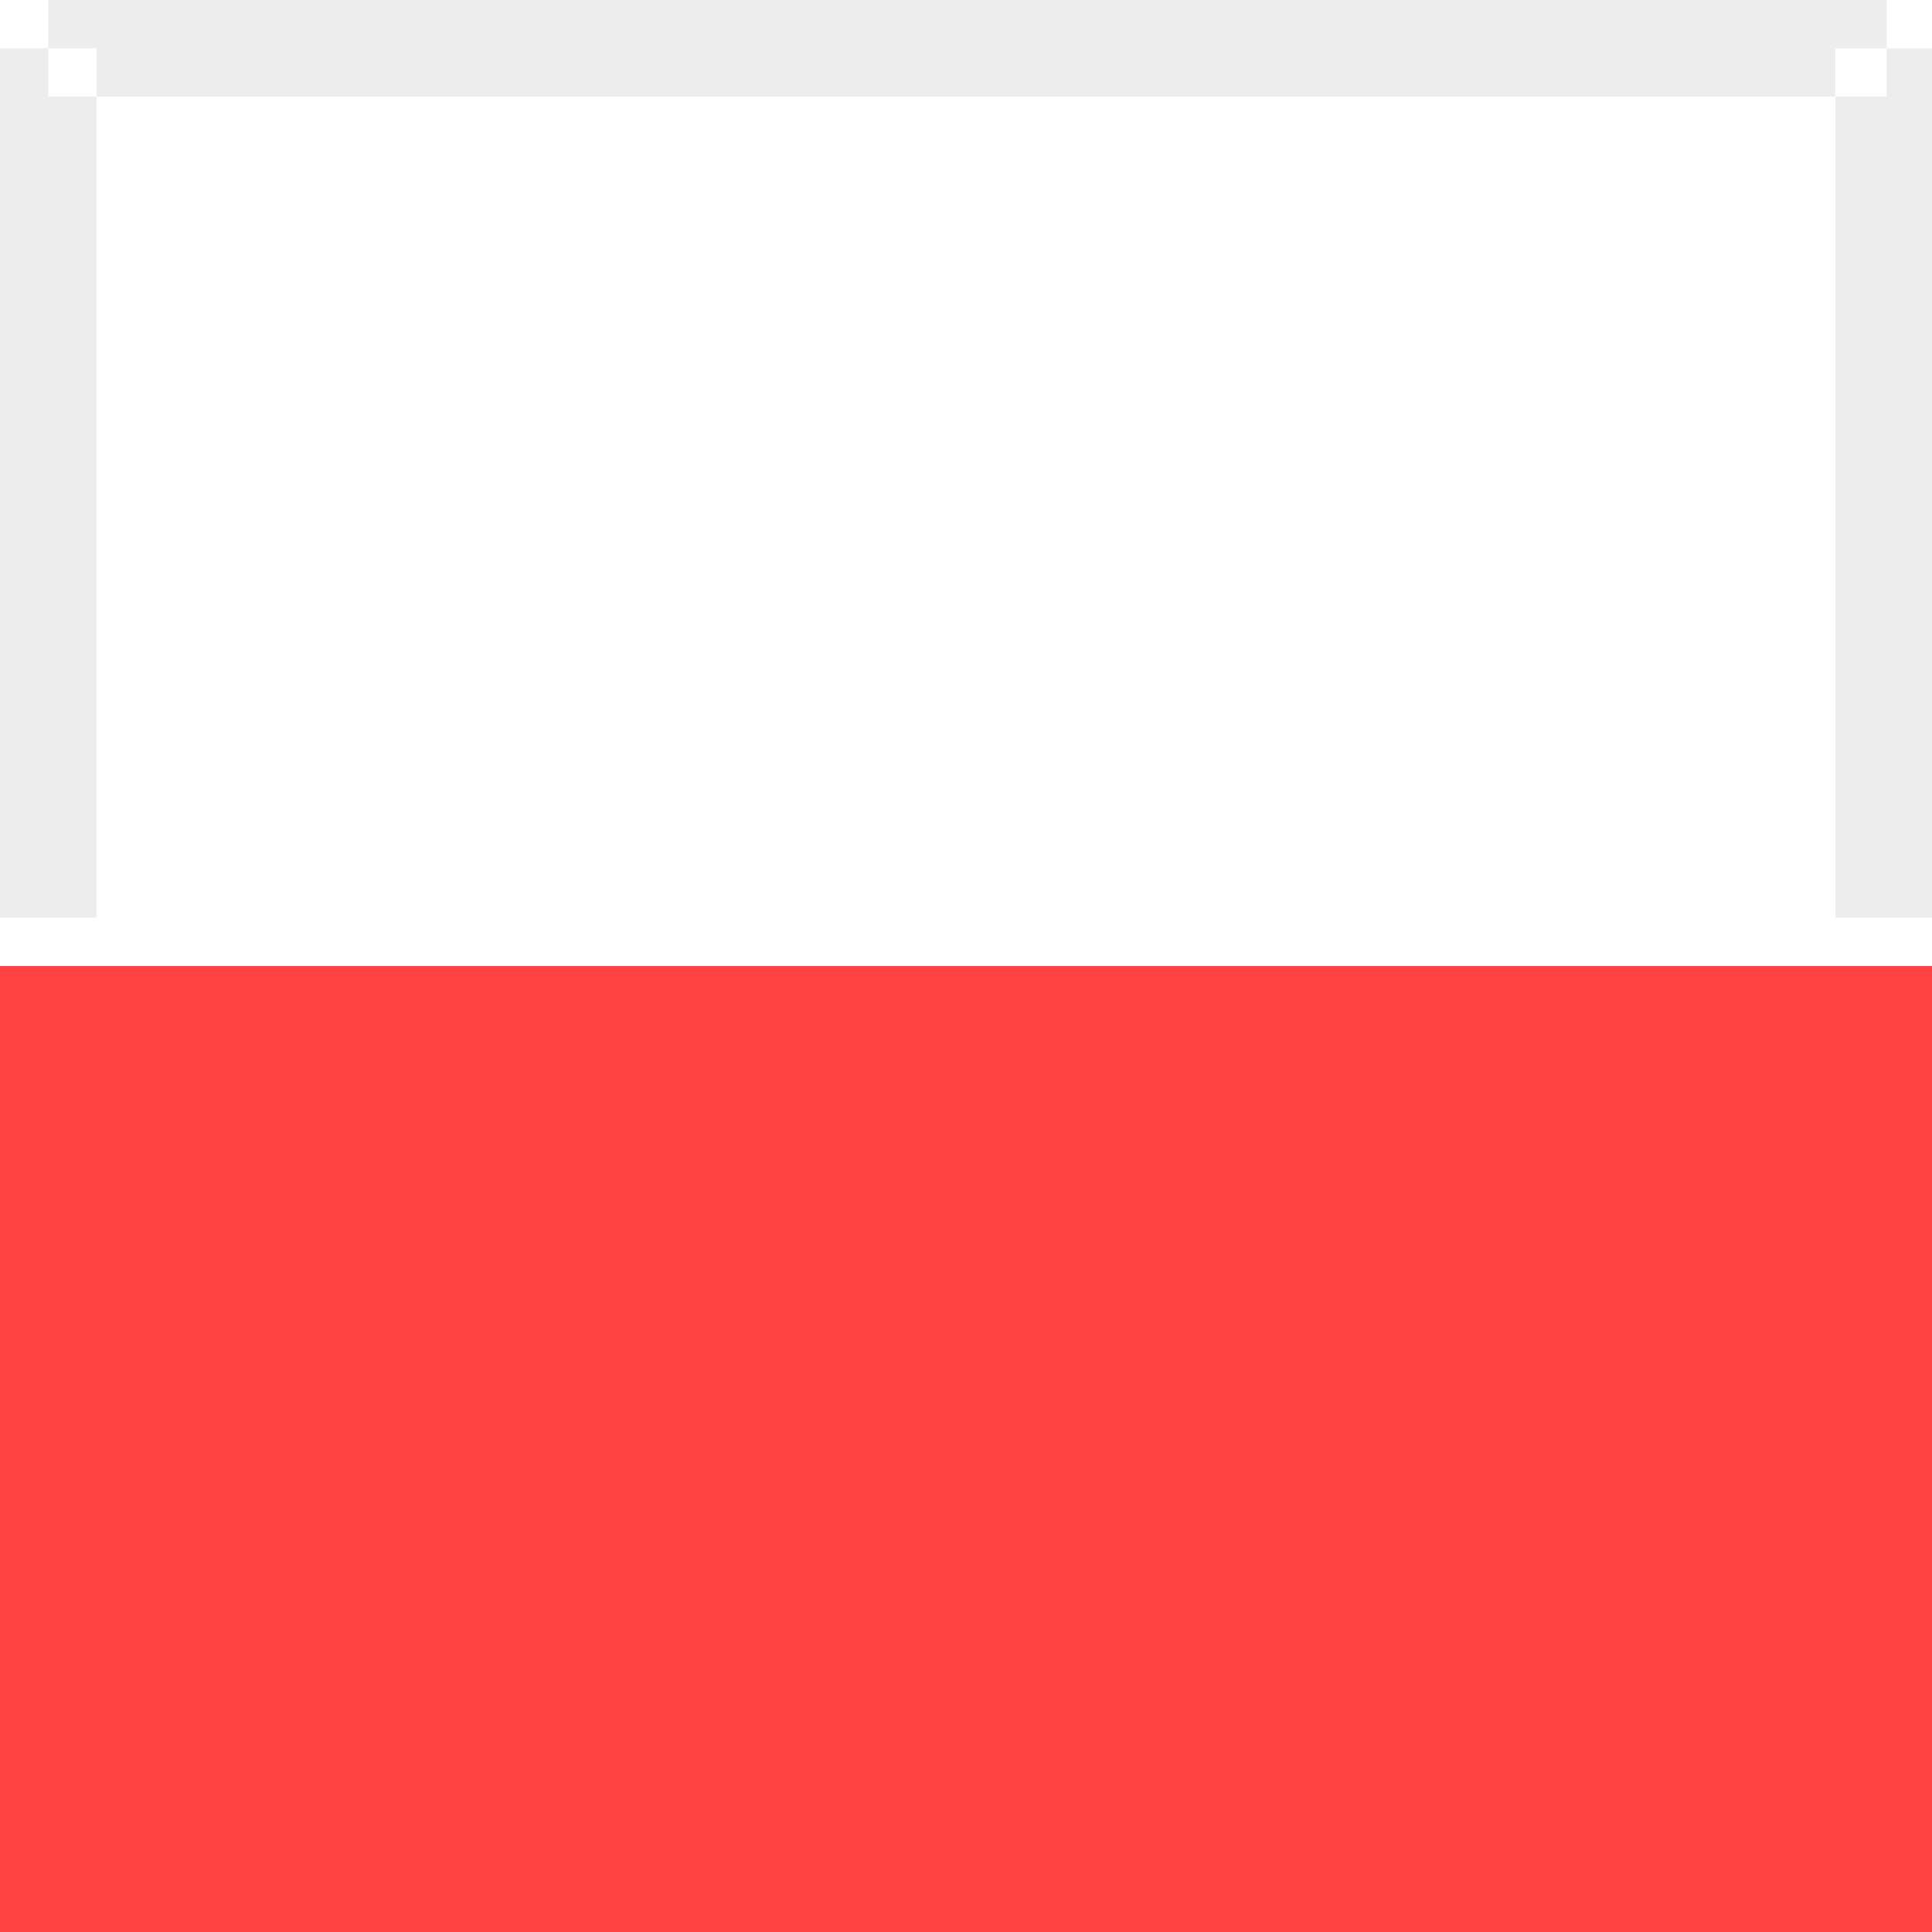<?xml version="1.0" encoding="UTF-8"?>
<svg width="20px" height="20px" viewBox="0 0 20 20" version="1.1" xmlns="http://www.w3.org/2000/svg" xmlns:xlink="http://www.w3.org/1999/xlink">
    <rect x="0" y="0" width="20" height="20" fill="#333333" stroke="none"/>
    <!-- Generator: sketchtool 41.1 (35376) - http://www.bohemiancoding.com/sketch -->
    <title>5CA08E7E-8299-4F20-87D4-226FD9E8EE7B</title>
    <desc>Created with sketchtool.</desc>
    <defs></defs>
    <g id="Design" stroke="none" stroke-width="1" fill="none" fill-rule="evenodd">
        <g id="Homepage-v.2.5-Countries" transform="translate(-1006, -846)">
            <g id="more-countries-2" transform="translate(795, 716)">
                <g id="pl" transform="translate(211, 130)">
                    <g id="Group">
                        <polyline id="Shape" fill="#FF4242" points="0 20 20 20 20 10 0 10"></polyline>
                        <polyline id="Shape" fill="#FFFFFF" points="0 10 20 10 20 0 0 0"></polyline>
                        <path d="M0,0.5 L0,9.5 L1,9.5 L1,0.5 L0,0.5 Z M19,0.5 L19,9.5 L20,9.5 L20,0.5 L19,0.5 Z M0.5,1 L19.53,1 L19.53,0 L0.5,0 L0.5,1 Z" id="Shape" fill="#EDEDED"></path>
                    </g>
                </g>
            </g>
        </g>
    </g>
</svg>